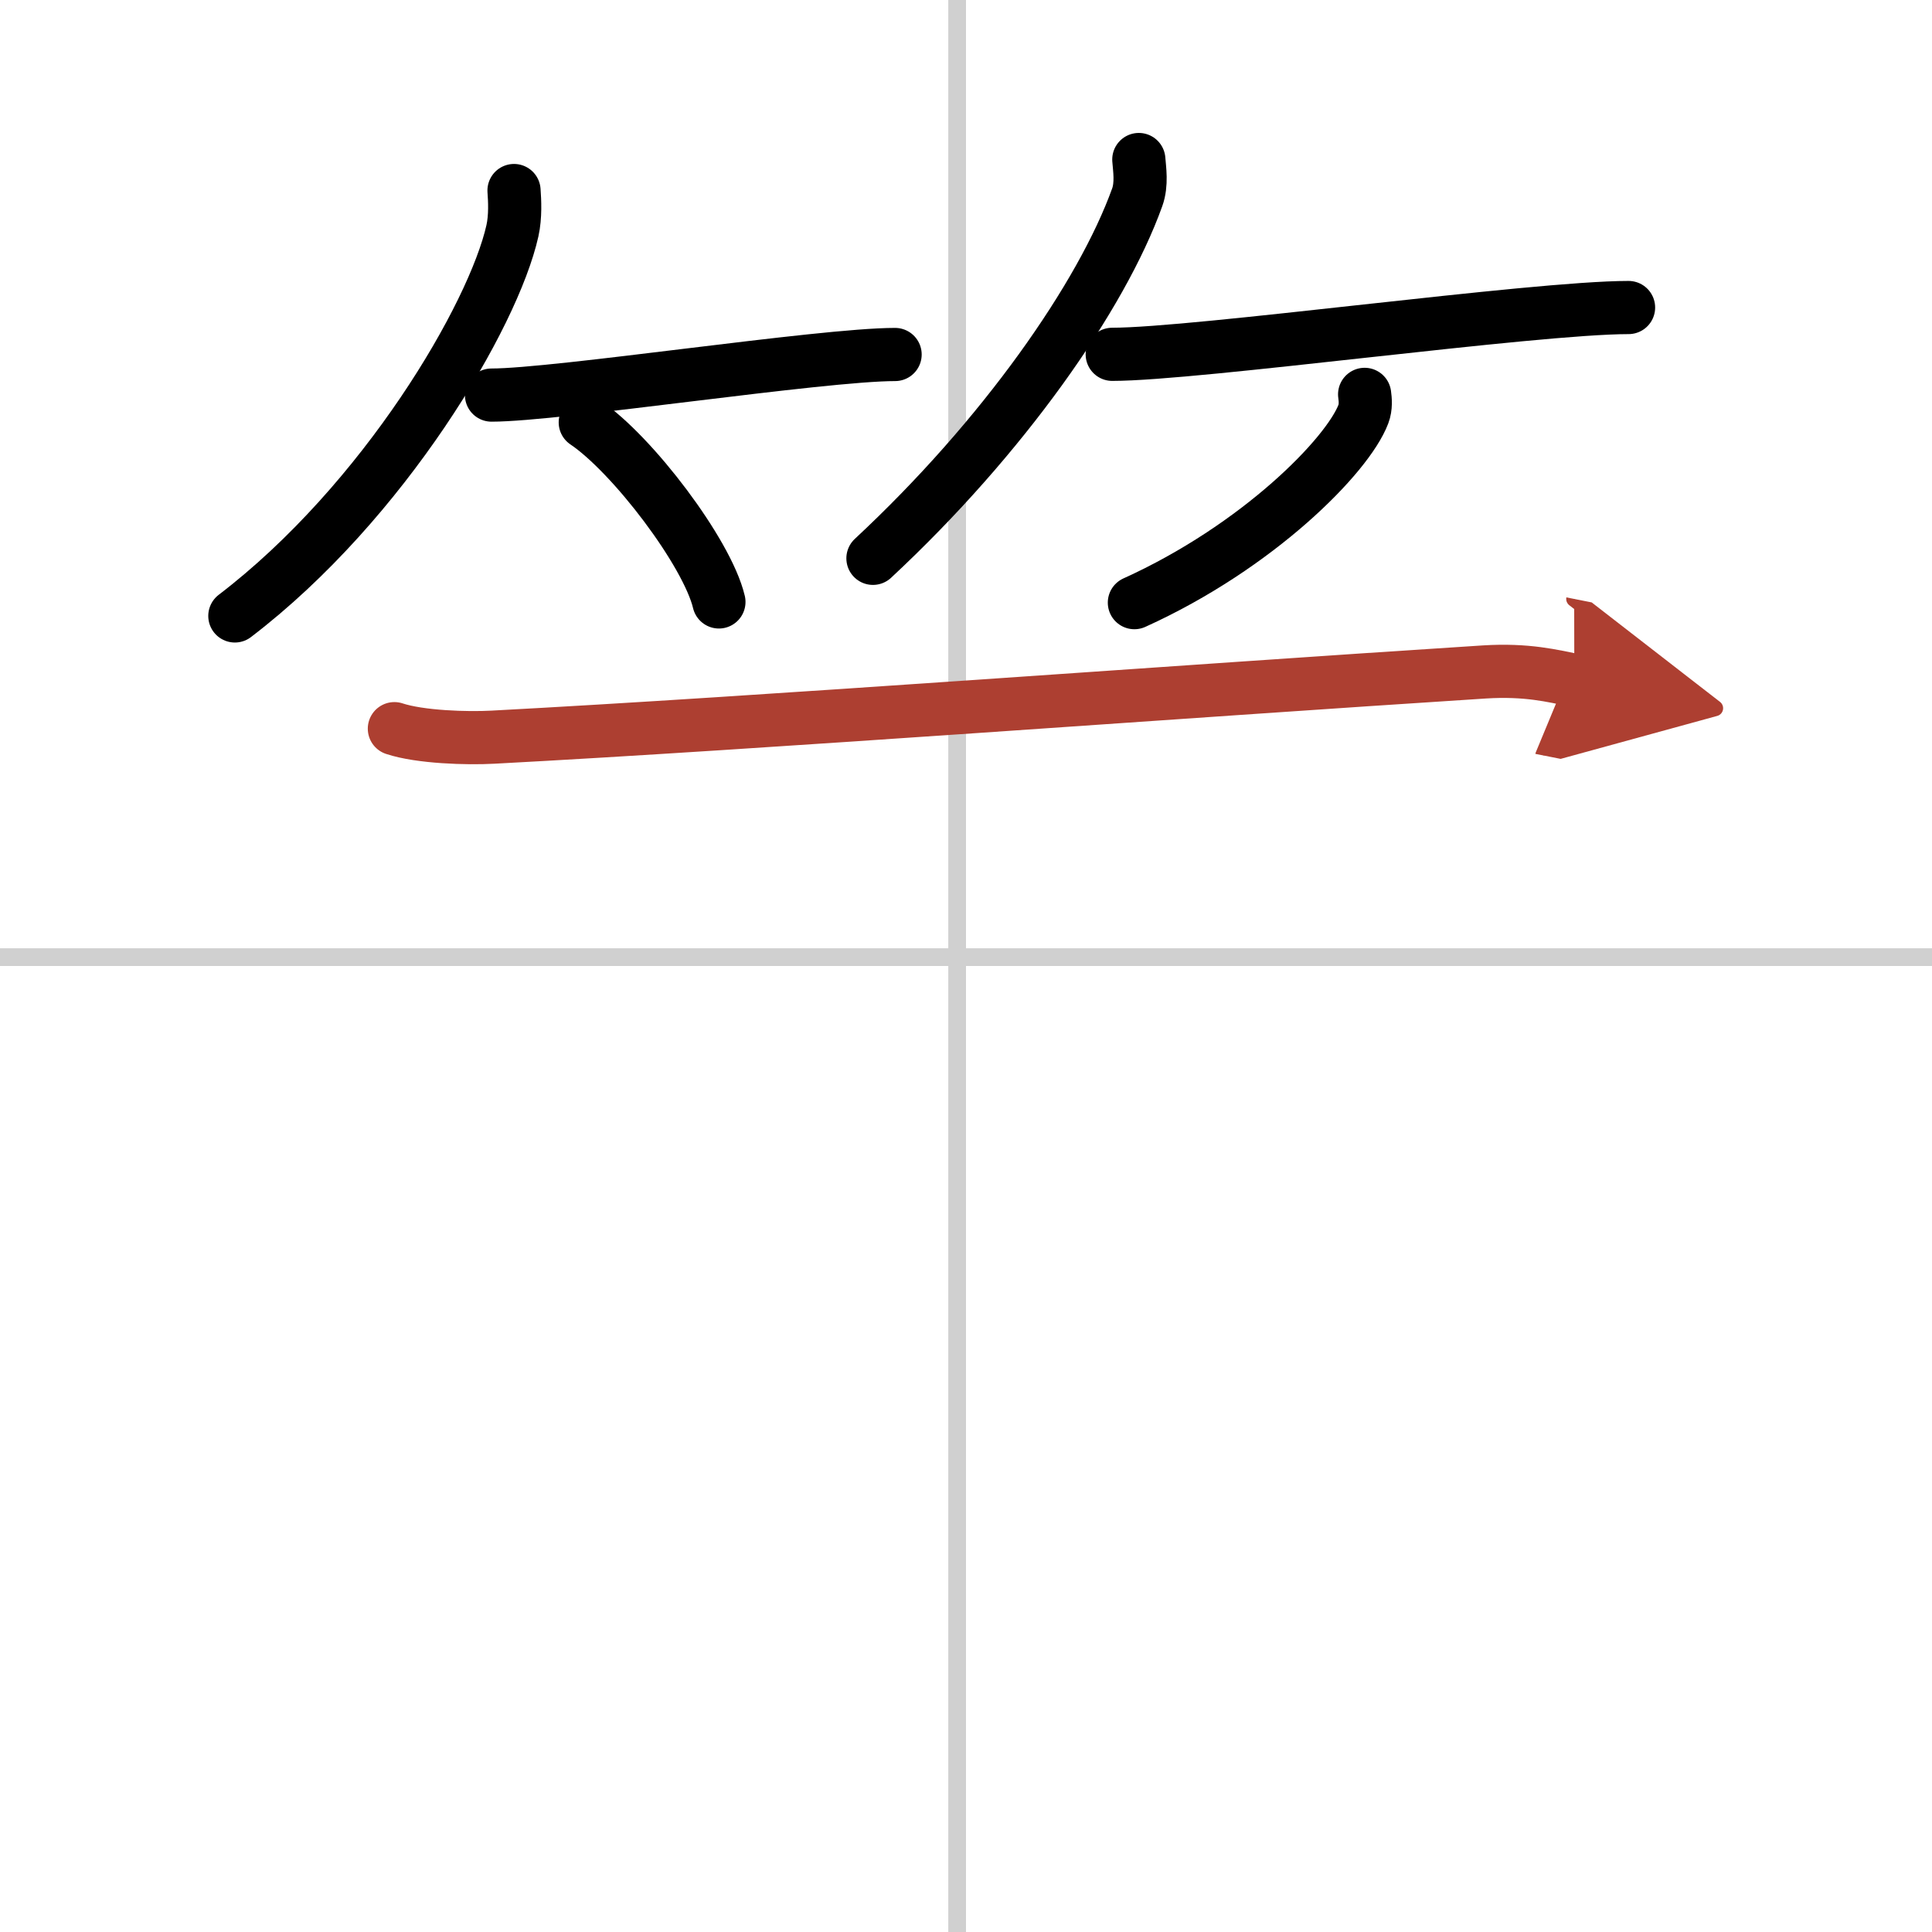<svg width="400" height="400" viewBox="0 0 109 109" xmlns="http://www.w3.org/2000/svg"><defs><marker id="a" markerWidth="4" orient="auto" refX="1" refY="5" viewBox="0 0 10 10"><polyline points="0 0 10 5 0 10 1 5" fill="#ad3f31" stroke="#ad3f31"/></marker></defs><g fill="none" stroke="#000" stroke-linecap="round" stroke-linejoin="round" stroke-width="3"><rect width="100%" height="100%" fill="#fff" stroke="#fff"/><line x1="54" x2="54" y2="109" stroke="#d0d0d0" stroke-width="1"/><line x2="109" y1="54" y2="54" stroke="#d0d0d0" stroke-width="1"/><path d="m29 10.75c0.04 0.56 0.09 1.46-0.09 2.27-1.07 4.79-7.23 15.29-15.66 21.73"/><path d="m27.73 22.29c3.71 0 18.61-2.29 22.77-2.29"/><path d="m33.02 23.83c2.66 1.79 6.88 7.35 7.54 10.13"/><path d="m64.25 9c0.04 0.53 0.18 1.38-0.09 2.13-2 5.57-7.56 13.53-14.91 20.37"/><path d="m62.75 19.99c4.77 0 23.77-2.64 29.13-2.64"/><path d="M76.99,22.25c0.04,0.28,0.08,0.72-0.07,1.11C76.03,25.71,70.96,30.85,64,34"/><path d="m22.25 41.11c1.45 0.48 4.11 0.56 5.56 0.48 15.08-0.8 38.94-2.59 55.94-3.68 2.41-0.15 3.86 0.23 5.07 0.47" marker-end="url(#a)" stroke="#ad3f31"/></g></svg>
